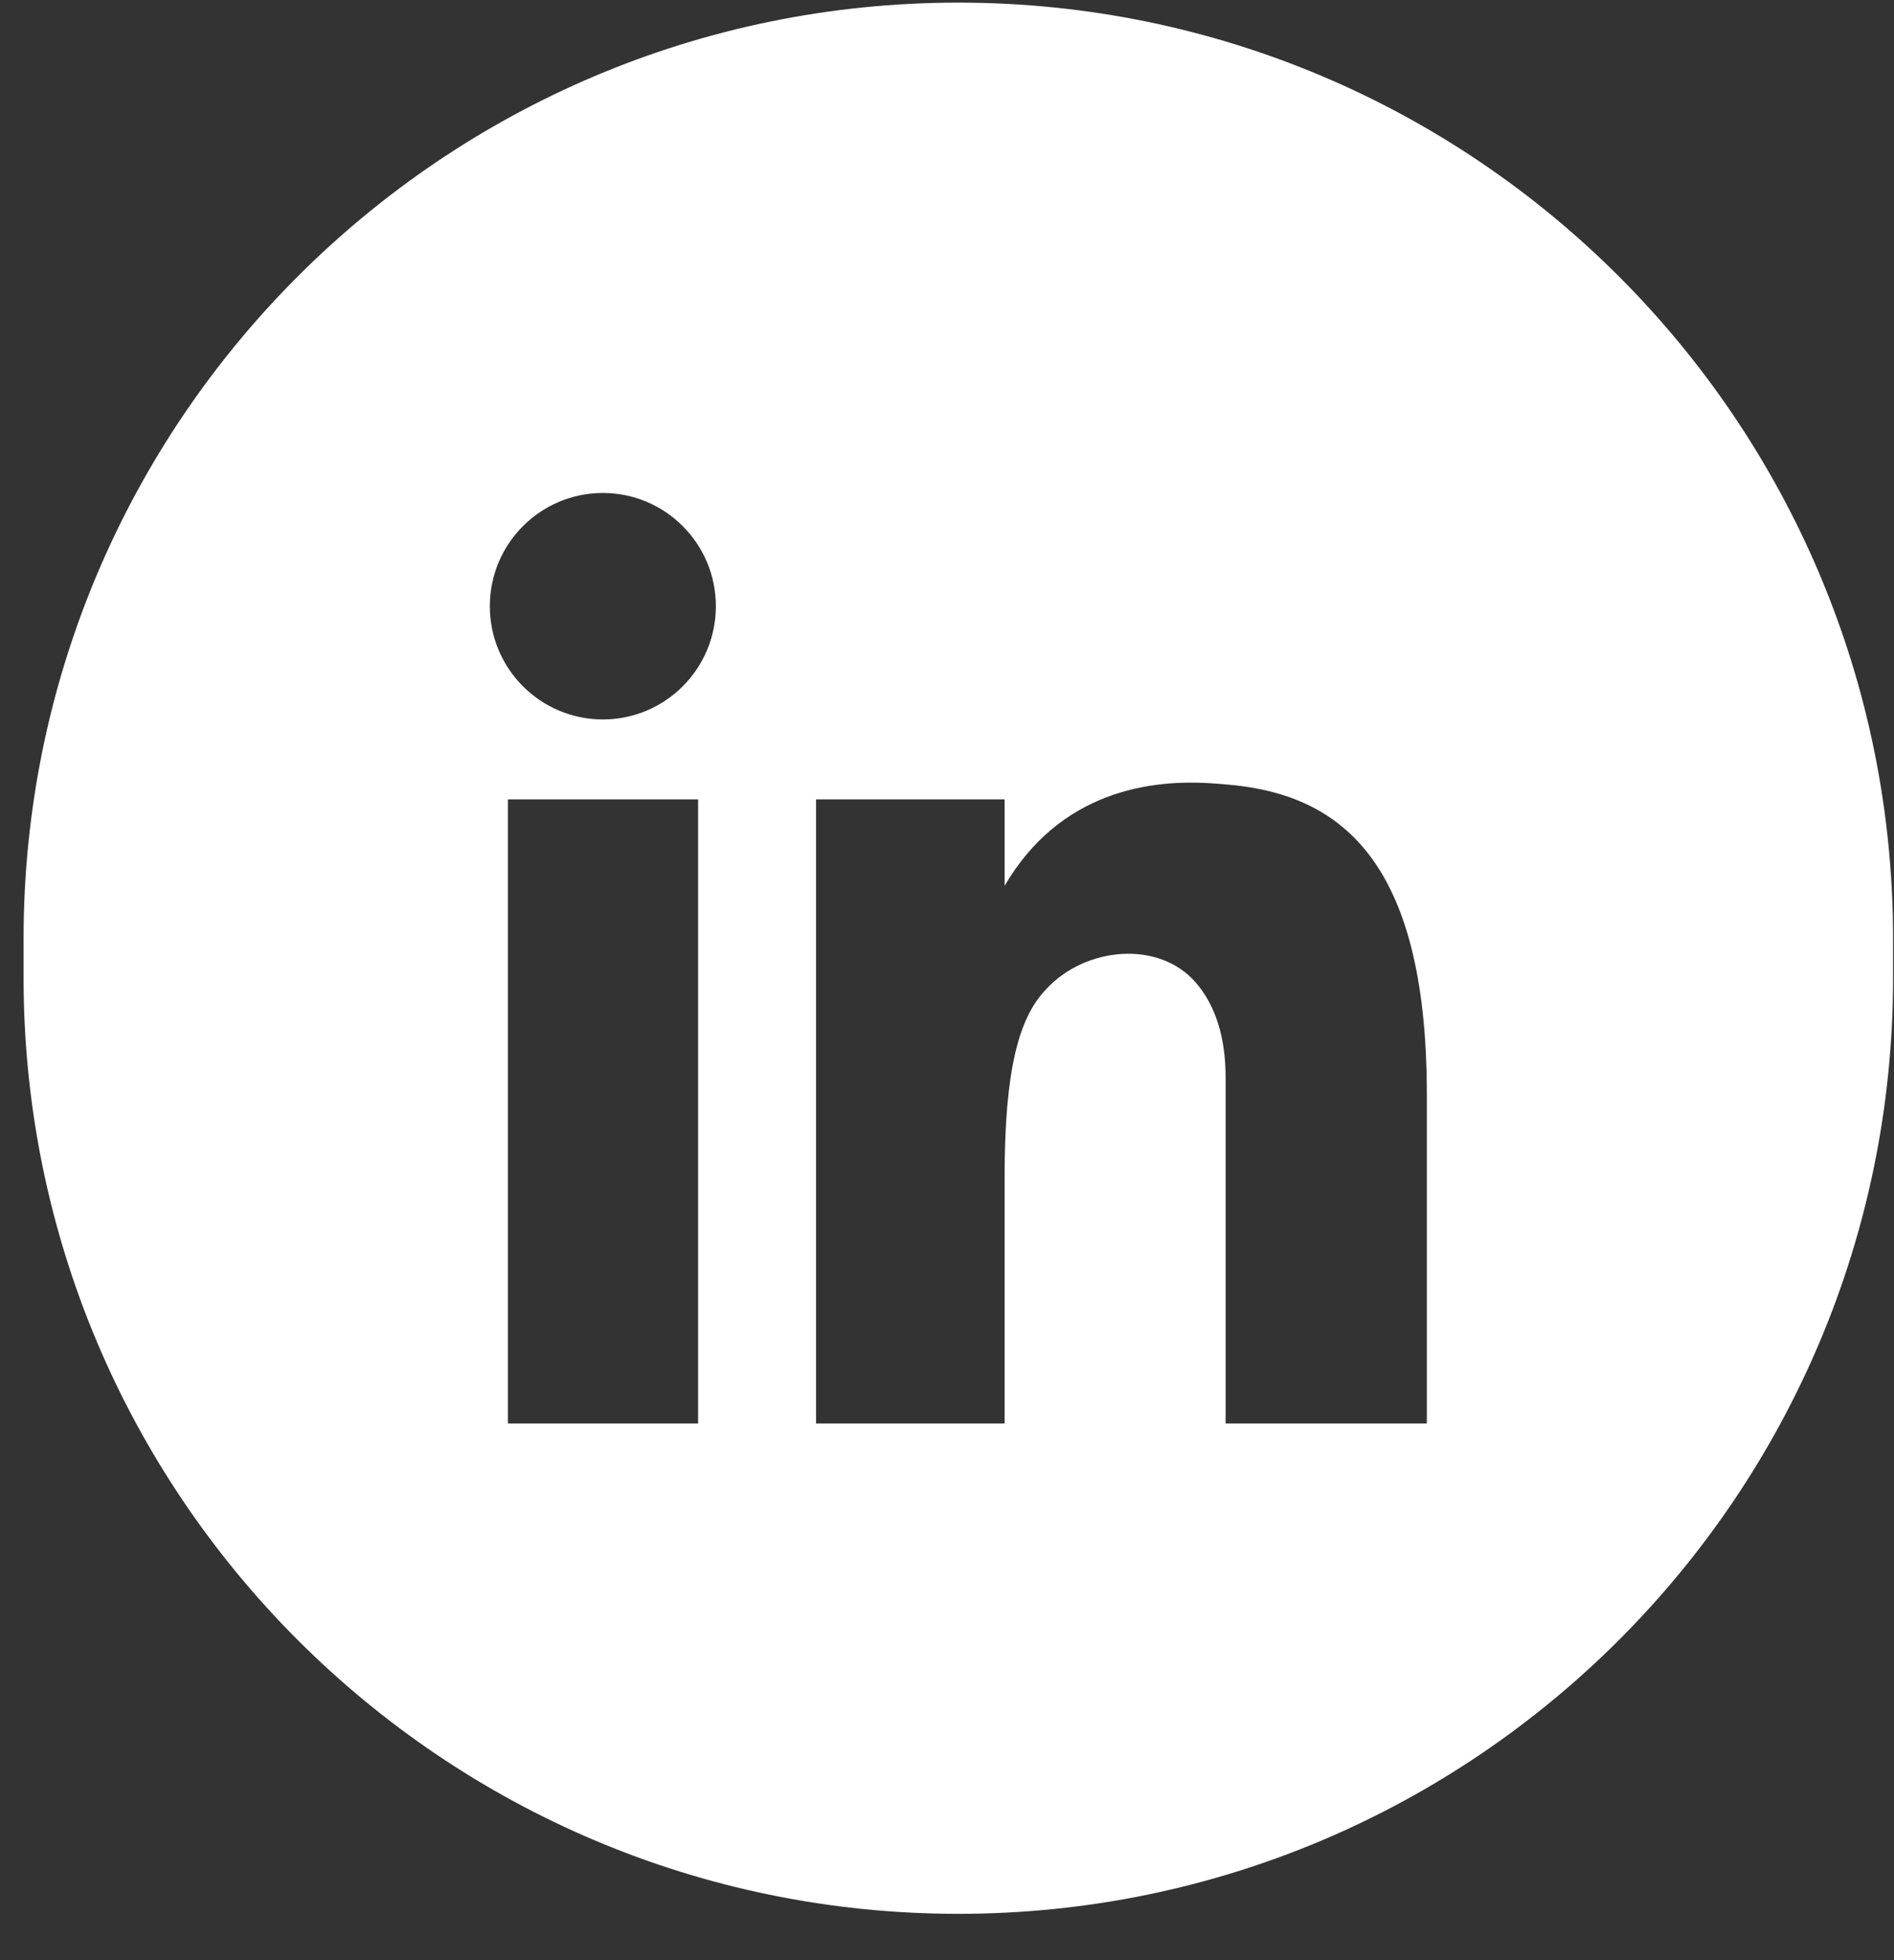 <svg width="29" height="30" viewBox="0 0 29 30" fill="none" xmlns="http://www.w3.org/2000/svg">
<rect x="0" y="0" width="29" height="30" fill="#333333" stroke="none"/>
<path fill-rule="evenodd" clip-rule="evenodd" d="M14.674 29.291V29.291C6.769 29.291 0.361 22.877 0.361 14.964V14.367C0.361 6.455 6.769 0.04 14.674 0.04V0.04C22.578 0.04 28.986 6.455 28.986 14.367V14.964C28.986 22.877 22.578 29.291 14.674 29.291M10.961 9.278C10.961 10.235 10.186 11.011 9.231 11.011C8.275 11.011 7.5 10.235 7.5 9.278C7.5 8.321 8.275 7.545 9.231 7.545C10.186 7.545 10.961 8.321 10.961 9.278ZM7.777 21.786H10.689V12.234H7.777V21.786ZM15.382 12.234V13.557C16.227 12.114 17.607 11.915 18.599 11.992L18.751 12.004C20.498 12.138 21.847 13.13 21.847 16.753V21.786H18.766V16.502C18.768 15.886 18.614 15.385 18.303 15.031C17.738 14.388 16.618 14.489 16.017 15.141L15.994 15.166C15.601 15.594 15.382 16.376 15.382 18.011V21.786H12.495V12.234H15.382Z" fill="white"/>
</svg>
